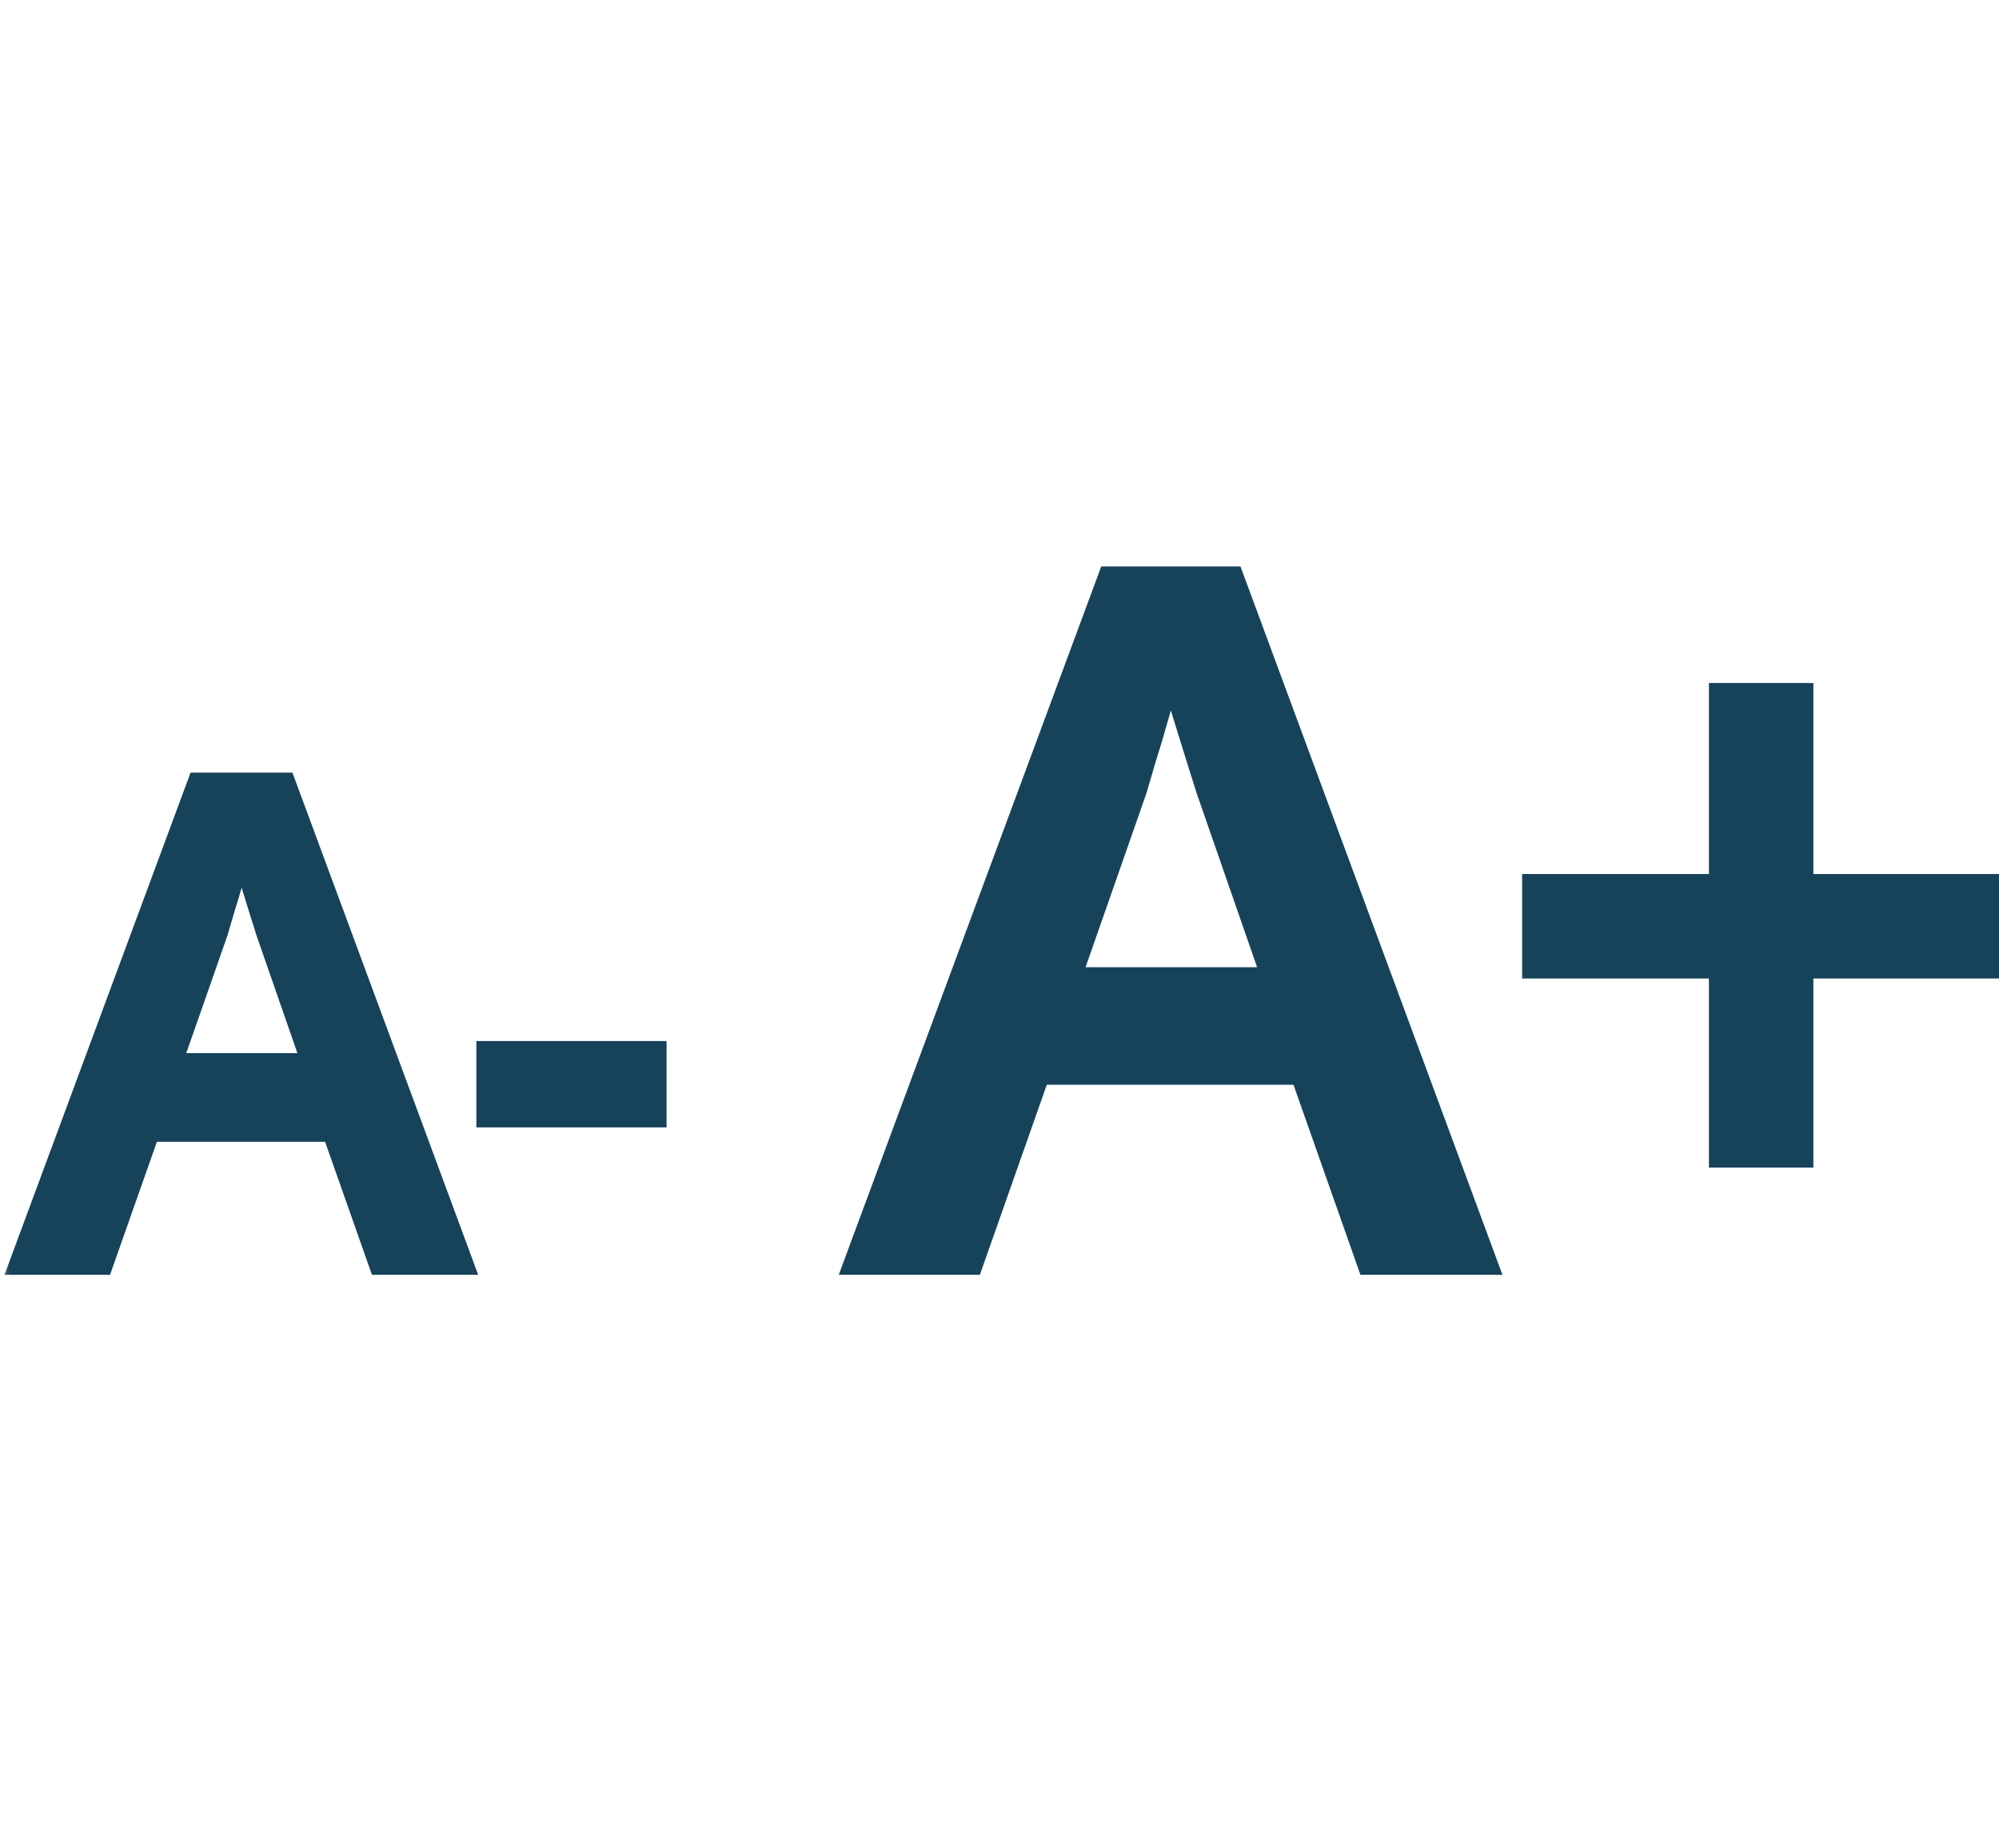 <svg width="53" height="49" viewBox="0 0 70 25" fill="none" xmlns="http://www.w3.org/2000/svg">
<mask id="path-1-outside-1_391_5925" maskUnits="userSpaceOnUse" x="-0.148" y="-0.59" width="71" height="26" fill="black">
<rect fill="white" x="-0.148" y="-0.59" width="71" height="26"/>
<path d="M13.287 24.41L11.646 19.752H5.232L3.591 24.41H0.688L6.93 7.565H9.983L16.213 24.41H13.287ZM10.935 17.388L9.34 12.798C9.279 12.599 9.191 12.32 9.076 11.96C8.961 11.593 8.847 11.222 8.732 10.847C8.617 10.465 8.521 10.143 8.445 9.883C8.369 10.197 8.273 10.549 8.158 10.939C8.051 11.322 7.944 11.681 7.837 12.018C7.737 12.354 7.661 12.614 7.607 12.798L6.001 17.388H10.935ZM17.051 19.247V16.963H22.972V19.247H17.051ZM47.901 24.41L45.557 17.755H36.394L34.05 24.41H29.902L38.82 0.346H43.18L52.081 24.41H47.901ZM44.541 14.378L42.262 7.821C42.175 7.537 42.049 7.138 41.885 6.625C41.721 6.1 41.557 5.57 41.394 5.034C41.23 4.488 41.093 4.029 40.984 3.658C40.874 4.106 40.738 4.608 40.574 5.166C40.421 5.712 40.268 6.226 40.115 6.706C39.973 7.187 39.864 7.559 39.787 7.821L37.492 14.378H44.541ZM63.13 11.116H69.687V14.034H63.13V20.656H60.212V14.034H53.671V11.116H60.212V4.428H63.13V11.116Z"/>
</mask>
<path d="M13.287 24.41L11.646 19.752H5.232L3.591 24.41H0.688L6.93 7.565H9.983L16.213 24.41H13.287ZM10.935 17.388L9.34 12.798C9.279 12.599 9.191 12.32 9.076 11.96C8.961 11.593 8.847 11.222 8.732 10.847C8.617 10.465 8.521 10.143 8.445 9.883C8.369 10.197 8.273 10.549 8.158 10.939C8.051 11.322 7.944 11.681 7.837 12.018C7.737 12.354 7.661 12.614 7.607 12.798L6.001 17.388H10.935ZM17.051 19.247V16.963H22.972V19.247H17.051ZM47.901 24.41L45.557 17.755H36.394L34.05 24.41H29.902L38.82 0.346H43.18L52.081 24.41H47.901ZM44.541 14.378L42.262 7.821C42.175 7.537 42.049 7.138 41.885 6.625C41.721 6.1 41.557 5.57 41.394 5.034C41.23 4.488 41.093 4.029 40.984 3.658C40.874 4.106 40.738 4.608 40.574 5.166C40.421 5.712 40.268 6.226 40.115 6.706C39.973 7.187 39.864 7.559 39.787 7.821L37.492 14.378H44.541ZM63.13 11.116H69.687V14.034H63.13V20.656H60.212V14.034H53.671V11.116H60.212V4.428H63.13V11.116Z" fill="#16435A"/>
<path d="M13.287 24.41L12.938 24.533L13.025 24.78H13.287V24.41ZM11.646 19.752L11.996 19.628L11.909 19.381H11.646V19.752ZM5.232 19.752V19.381H4.97L4.883 19.628L5.232 19.752ZM3.591 24.41V24.78H3.853L3.94 24.533L3.591 24.41ZM0.688 24.41L0.341 24.282L0.156 24.78H0.688V24.41ZM6.93 7.565V7.195H6.673L6.583 7.437L6.93 7.565ZM9.983 7.565L10.33 7.437L10.24 7.195H9.983V7.565ZM16.213 24.41V24.78H16.745L16.561 24.282L16.213 24.41ZM10.935 17.388V17.758H11.456L11.285 17.266L10.935 17.388ZM9.34 12.798L8.986 12.907L8.99 12.919L9.34 12.798ZM9.076 11.96L8.723 12.071L8.723 12.073L9.076 11.96ZM8.732 10.847L8.377 10.954L8.378 10.956L8.732 10.847ZM8.445 9.883L8.8 9.779L8.412 8.458L8.085 9.796L8.445 9.883ZM8.158 10.939L7.803 10.835L7.802 10.839L8.158 10.939ZM7.837 12.018L7.484 11.905L7.482 11.913L7.837 12.018ZM7.607 12.798L7.957 12.92L7.96 12.911L7.963 12.902L7.607 12.798ZM6.001 17.388L5.651 17.265L5.479 17.758H6.001V17.388ZM13.636 24.287L11.996 19.628L11.297 19.875L12.938 24.533L13.636 24.287ZM11.646 19.381H5.232V20.122H11.646V19.381ZM4.883 19.628L3.242 24.287L3.94 24.533L5.581 19.875L4.883 19.628ZM3.591 24.04H0.688V24.78H3.591V24.04ZM1.035 24.539L7.277 7.694L6.583 7.437L0.341 24.282L1.035 24.539ZM6.93 7.936H9.983V7.195H6.93V7.936ZM9.635 7.694L15.866 24.539L16.561 24.282L10.33 7.437L9.635 7.694ZM16.213 24.04H13.287V24.78H16.213V24.04ZM11.285 17.266L9.69 12.676L8.99 12.919L10.585 17.509L11.285 17.266ZM9.694 12.689C9.632 12.488 9.544 12.208 9.429 11.848L8.723 12.073C8.838 12.432 8.926 12.71 8.986 12.907L9.694 12.689ZM9.429 11.85C9.315 11.483 9.2 11.113 9.086 10.739L8.378 10.956C8.493 11.331 8.608 11.703 8.723 12.071L9.429 11.85ZM9.086 10.741C8.972 10.359 8.876 10.038 8.8 9.779L8.09 9.988C8.167 10.249 8.262 10.571 8.377 10.954L9.086 10.741ZM8.085 9.796C8.011 10.102 7.916 10.449 7.803 10.835L8.513 11.043C8.629 10.649 8.726 10.291 8.805 9.971L8.085 9.796ZM7.802 10.839C7.696 11.218 7.59 11.573 7.484 11.905L8.19 12.13C8.298 11.789 8.407 11.425 8.515 11.039L7.802 10.839ZM7.482 11.913C7.382 12.249 7.306 12.51 7.252 12.694L7.963 12.902C8.016 12.719 8.092 12.459 8.192 12.123L7.482 11.913ZM7.258 12.676L5.651 17.265L6.35 17.51L7.957 12.92L7.258 12.676ZM6.001 17.758H10.935V17.017H6.001V17.758ZM17.051 19.247H16.681V19.617H17.051V19.247ZM17.051 16.963V16.593H16.681V16.963H17.051ZM22.972 16.963H23.342V16.593H22.972V16.963ZM22.972 19.247V19.617H23.342V19.247H22.972ZM17.421 19.247V16.963H16.681V19.247H17.421ZM17.051 17.333H22.972V16.593H17.051V17.333ZM22.602 16.963V19.247H23.342V16.963H22.602ZM22.972 18.876H17.051V19.617H22.972V18.876ZM47.901 24.41L47.552 24.533L47.639 24.78H47.901V24.41ZM45.557 17.755L45.906 17.632L45.819 17.385H45.557V17.755ZM36.394 17.755V17.385H36.132L36.045 17.632L36.394 17.755ZM34.05 24.41V24.78H34.312L34.399 24.533L34.05 24.41ZM29.902 24.41L29.555 24.282L29.37 24.78H29.902V24.41ZM38.82 0.346V-0.024H38.562L38.473 0.218L38.82 0.346ZM43.18 0.346L43.528 0.218L43.438 -0.024H43.18V0.346ZM52.081 24.41V24.78H52.613L52.428 24.282L52.081 24.41ZM44.541 14.378V14.748H45.061L44.891 14.257L44.541 14.378ZM42.262 7.821L41.908 7.93L41.913 7.943L42.262 7.821ZM41.885 6.625L41.532 6.735L41.533 6.737L41.885 6.625ZM41.394 5.034L41.039 5.141L41.039 5.143L41.394 5.034ZM40.984 3.658L41.339 3.553L40.95 2.232L40.624 3.57L40.984 3.658ZM40.574 5.166L40.219 5.061L40.217 5.066L40.574 5.166ZM40.115 6.706L39.762 6.594L39.76 6.602L40.115 6.706ZM39.787 7.821L40.136 7.943L40.14 7.934L40.142 7.925L39.787 7.821ZM37.492 14.378L37.143 14.256L36.97 14.748H37.492V14.378ZM48.25 24.287L45.906 17.632L45.208 17.878L47.552 24.533L48.25 24.287ZM45.557 17.385H36.394V18.125H45.557V17.385ZM36.045 17.632L33.701 24.287L34.399 24.533L36.743 17.878L36.045 17.632ZM34.05 24.04H29.902V24.78H34.05V24.04ZM30.25 24.539L39.167 0.475L38.473 0.218L29.555 24.282L30.25 24.539ZM38.82 0.716H43.18V-0.024H38.82V0.716ZM42.833 0.475L51.734 24.539L52.428 24.282L43.528 0.218L42.833 0.475ZM52.081 24.04H47.901V24.78H52.081V24.04ZM44.891 14.257L42.612 7.7L41.913 7.943L44.191 14.5L44.891 14.257ZM42.616 7.712C42.528 7.426 42.402 7.026 42.238 6.512L41.533 6.737C41.696 7.25 41.822 7.648 41.908 7.93L42.616 7.712ZM42.239 6.514C42.075 5.99 41.911 5.461 41.748 4.926L41.039 5.143C41.204 5.679 41.368 6.21 41.532 6.735L42.239 6.514ZM41.748 4.928C41.584 4.382 41.448 3.924 41.339 3.553L40.629 3.762C40.738 4.134 40.875 4.594 41.039 5.141L41.748 4.928ZM40.624 3.57C40.516 4.011 40.381 4.508 40.219 5.061L40.929 5.27C41.094 4.709 41.232 4.2 41.343 3.745L40.624 3.57ZM40.217 5.066C40.065 5.609 39.914 6.118 39.762 6.594L40.468 6.819C40.622 6.333 40.776 5.815 40.93 5.265L40.217 5.066ZM39.76 6.602C39.618 7.083 39.508 7.455 39.432 7.717L40.142 7.925C40.219 7.663 40.328 7.292 40.47 6.811L39.76 6.602ZM39.438 7.699L37.143 14.256L37.842 14.5L40.136 7.943L39.438 7.699ZM37.492 14.748H44.541V14.008H37.492V14.748ZM63.13 11.116H62.76V11.486H63.13V11.116ZM69.687 11.116H70.057V10.746H69.687V11.116ZM69.687 14.034V14.404H70.057V14.034H69.687ZM63.13 14.034V13.664H62.76V14.034H63.13ZM63.13 20.656V21.026H63.5V20.656H63.13ZM60.212 20.656H59.842V21.026H60.212V20.656ZM60.212 14.034H60.582V13.664H60.212V14.034ZM53.671 14.034H53.301V14.404H53.671V14.034ZM53.671 11.116V10.746H53.301V11.116H53.671ZM60.212 11.116V11.486H60.582V11.116H60.212ZM60.212 4.428V4.058H59.842V4.428H60.212ZM63.13 4.428H63.5V4.058H63.13V4.428ZM63.13 11.486H69.687V10.746H63.13V11.486ZM69.316 11.116V14.034H70.057V11.116H69.316ZM69.687 13.664H63.13V14.404H69.687V13.664ZM62.76 14.034V20.656H63.5V14.034H62.76ZM63.13 20.286H60.212V21.026H63.13V20.286ZM60.582 20.656V14.034H59.842V20.656H60.582ZM60.212 13.664H53.671V14.404H60.212V13.664ZM54.042 14.034V11.116H53.301V14.034H54.042ZM53.671 11.486H60.212V10.746H53.671V11.486ZM60.582 11.116V4.428H59.842V11.116H60.582ZM60.212 4.798H63.13V4.058H60.212V4.798ZM62.76 4.428V11.116H63.5V4.428H62.76Z" fill="#16435A" mask="url(#path-1-outside-1_391_5925)"/>
</svg>
